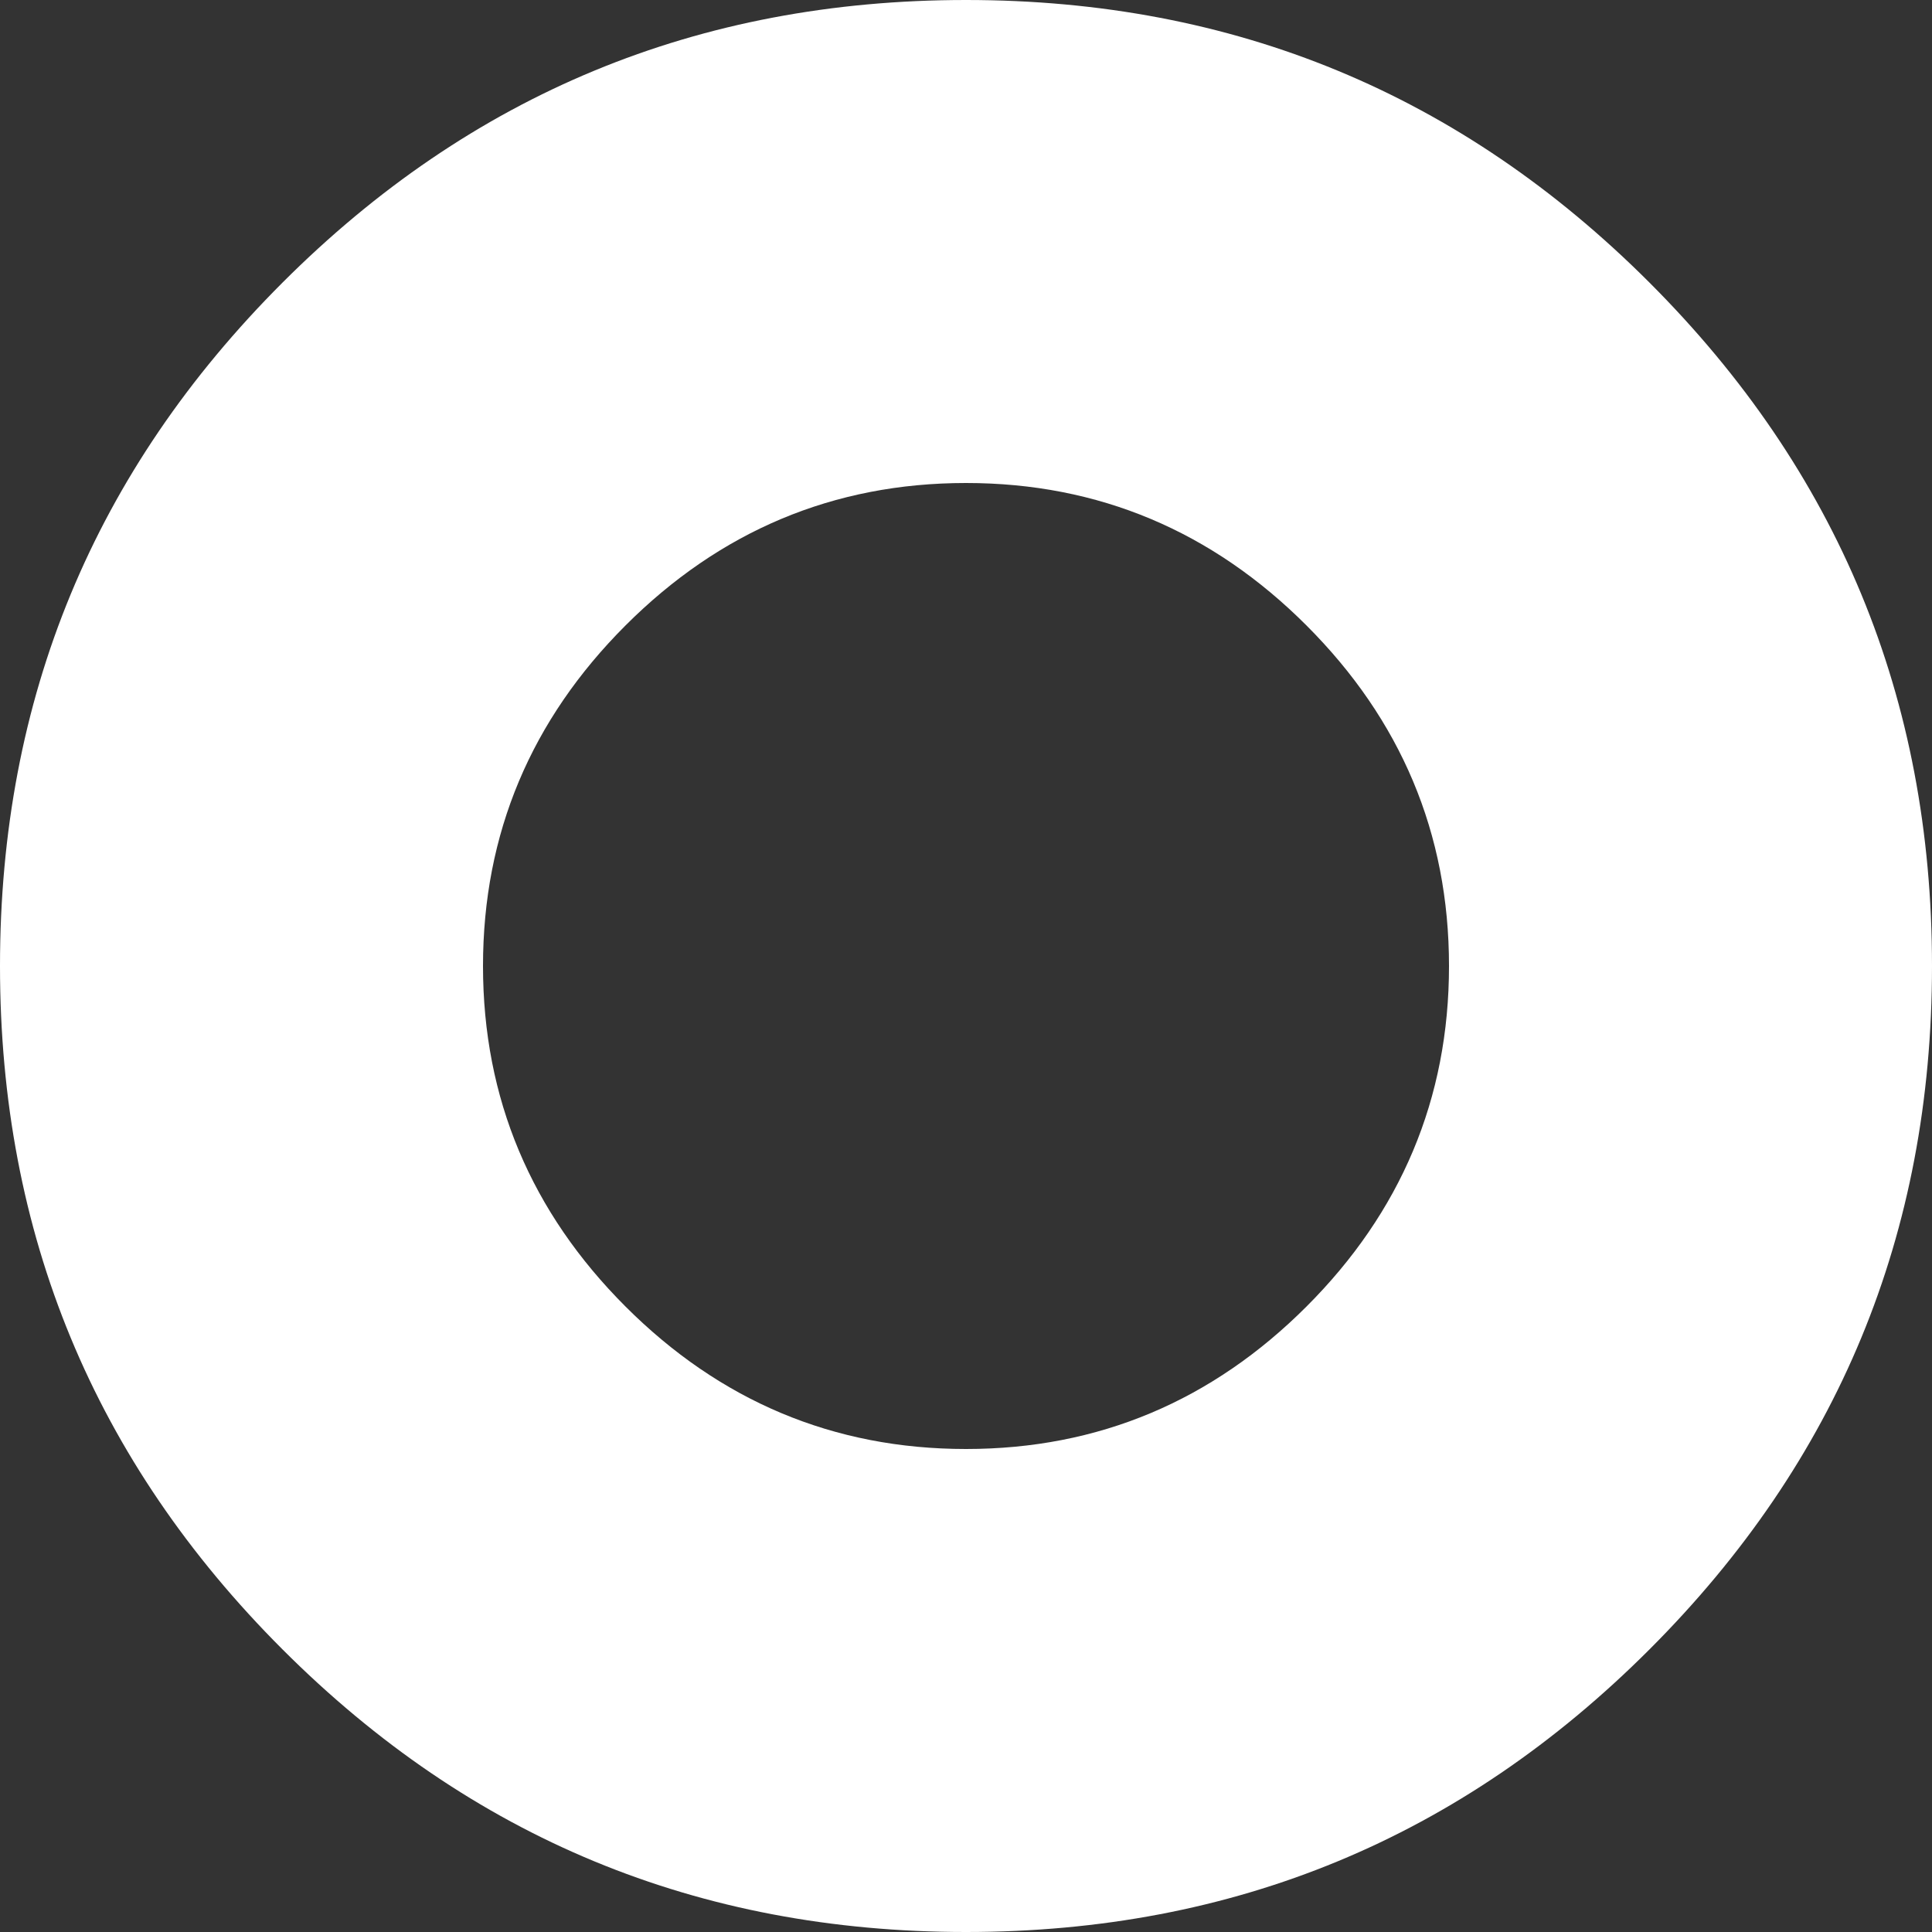 <?xml version="1.0" encoding="UTF-8"?> <svg xmlns="http://www.w3.org/2000/svg" id="Capa_1" version="1.1" viewBox="0 0 80 80"><rect x="0" y="0" width="80" height="80" fill="#333333" stroke="none"/><defs><style> .st0 { fill: #fff; } </style></defs><g id="Grafica"><path class="st0" d="M0,40c0-11.1,3.9-20.5,11.7-28.3C19.5,3.9,28.9,0,40,0s20.5,3.9,28.3,11.7c7.8,7.8,11.7,17.2,11.7,28.3s-3.9,20.5-11.7,28.3c-7.8,7.8-17.2,11.7-28.3,11.7s-20.5-3.9-28.3-11.7C3.9,60.5,0,51.1,0,40ZM20,40c0,5.5,2,10.2,5.9,14.1,3.9,3.9,8.6,5.9,14.1,5.9s10.2-2,14.1-5.9c3.9-3.9,5.9-8.6,5.9-14.1s-2-10.2-5.9-14.1-8.6-5.9-14.1-5.9-10.2,2-14.1,5.9-5.9,8.6-5.9,14.1Z"></path></g></svg> 